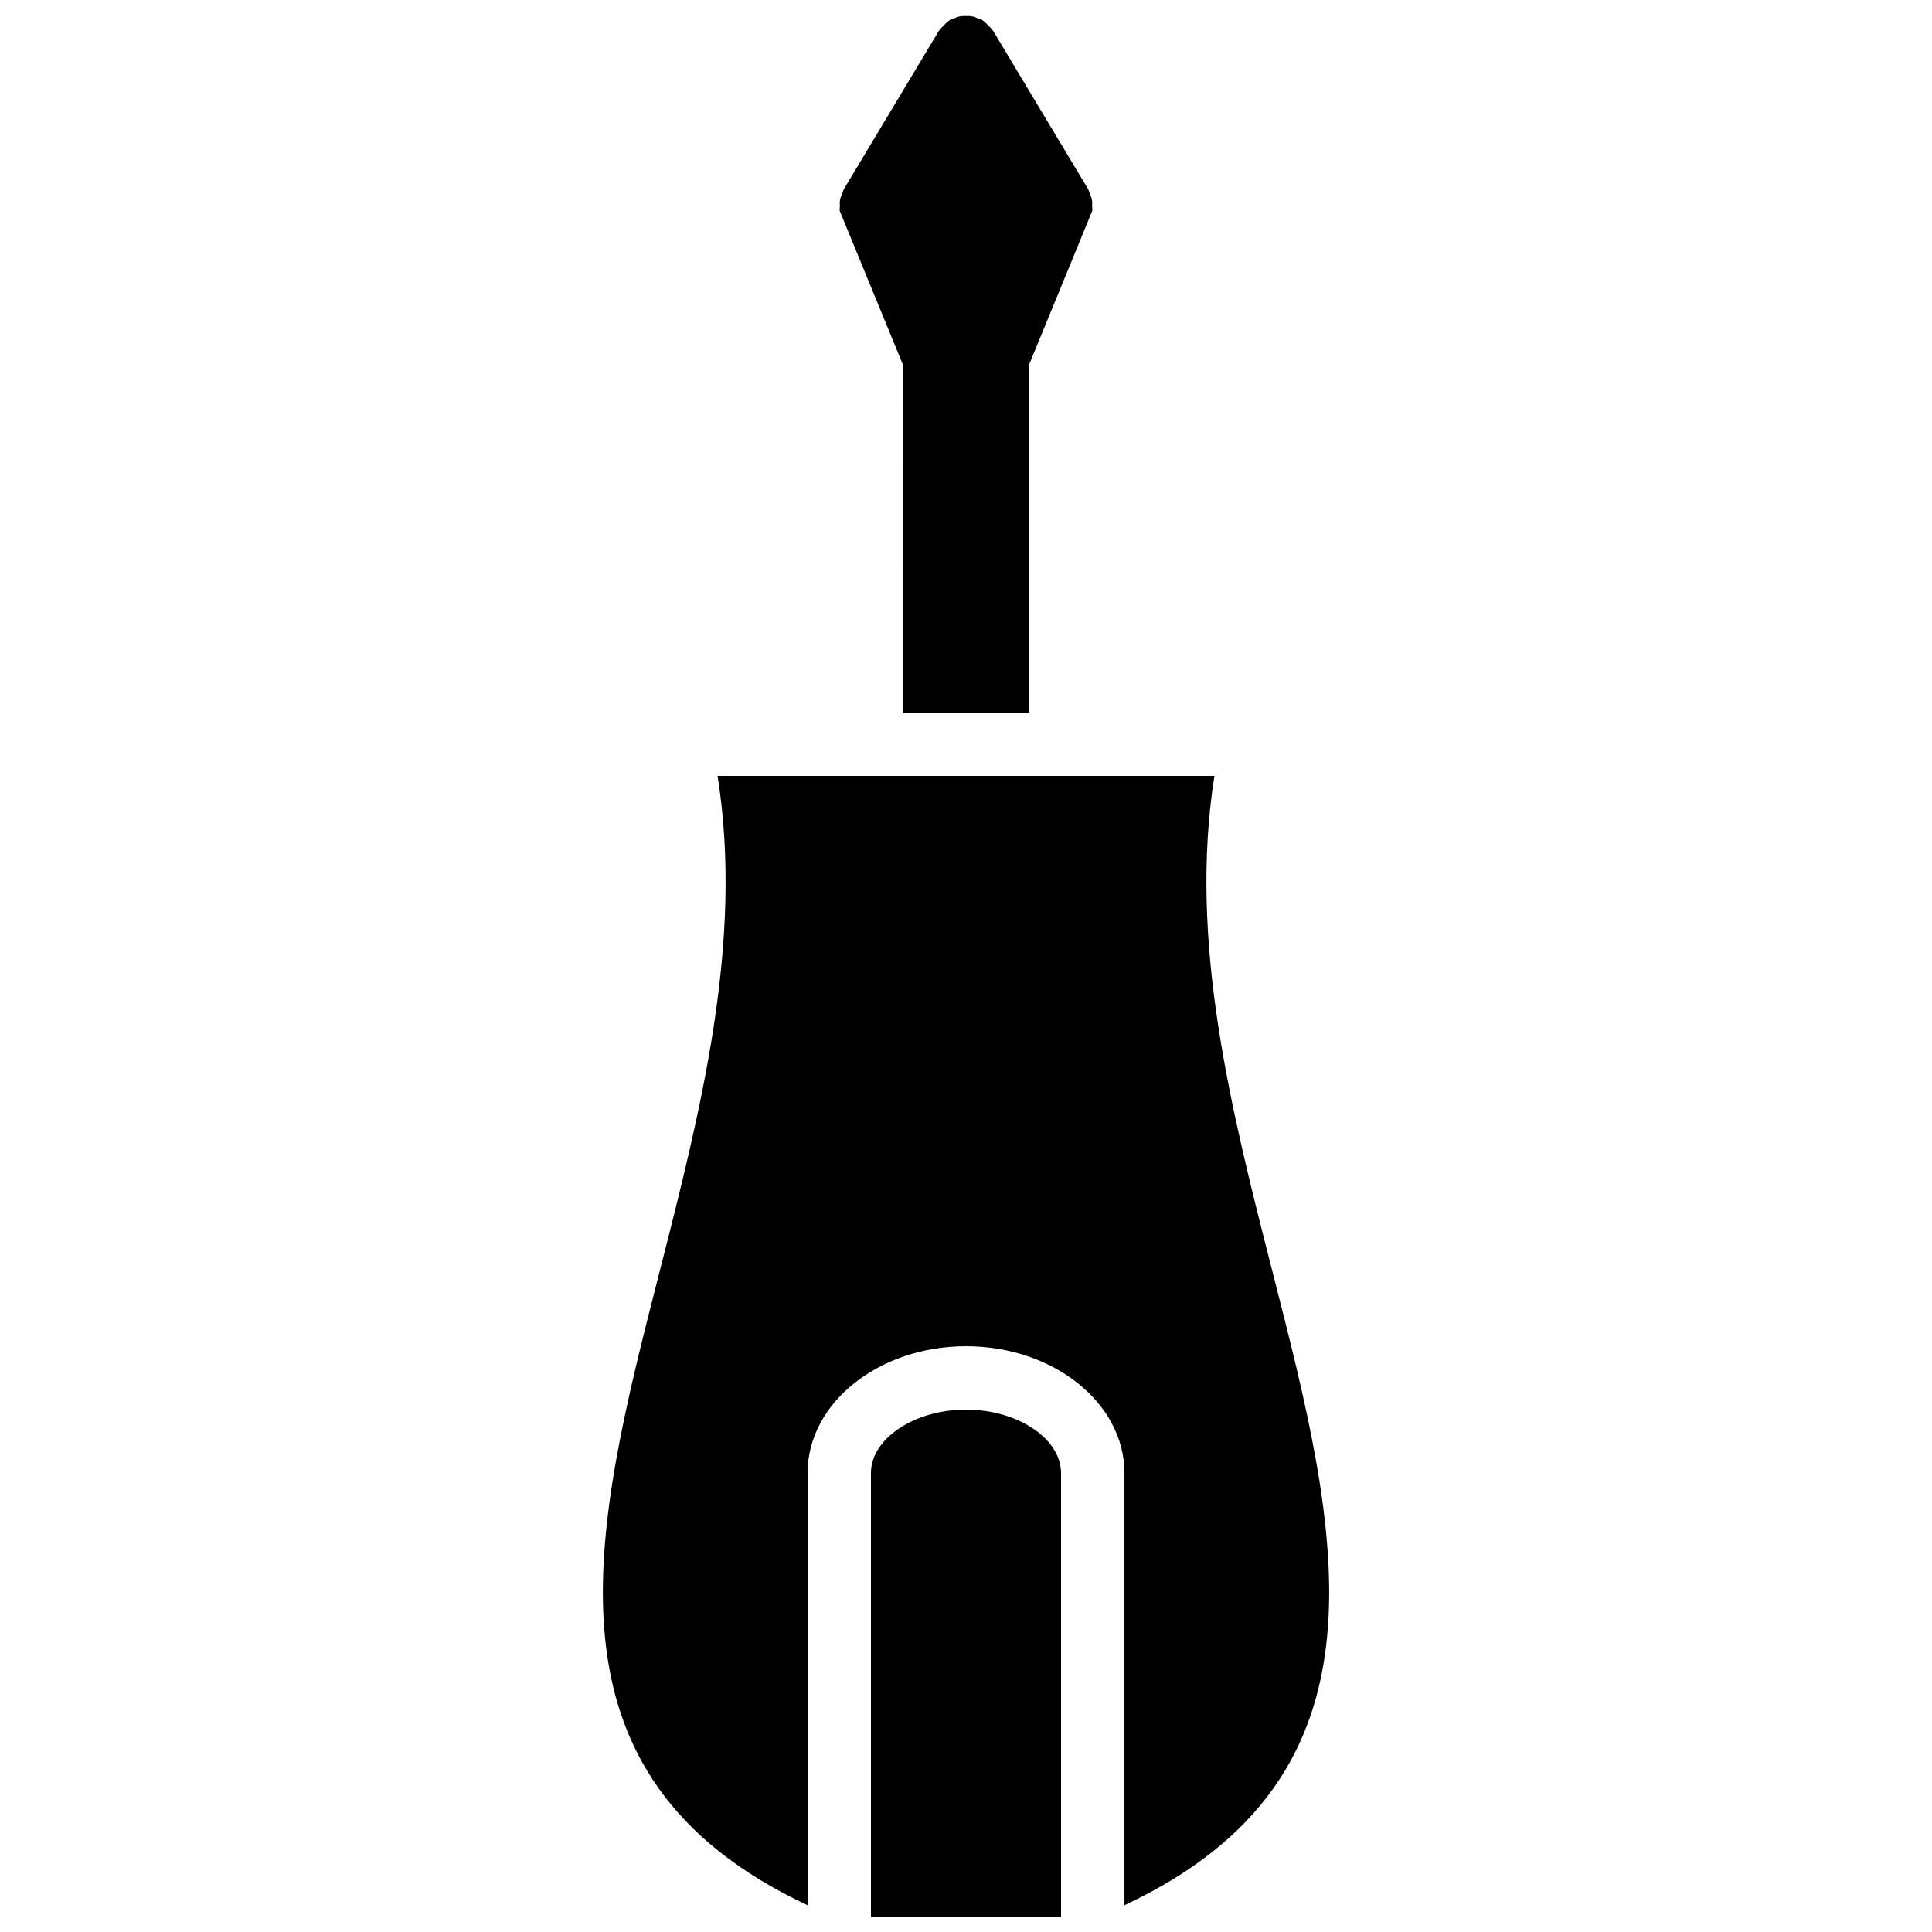 <?xml version="1.0" encoding="UTF-8"?>
<!-- Uploaded to: ICON Repo, www.svgrepo.com, Generator: ICON Repo Mixer Tools -->
<svg width="800px" height="800px" version="1.1" viewBox="144 144 512 512" xmlns="http://www.w3.org/2000/svg">
 <defs>
  <clipPath id="b">
   <path d="m366 148.09h68v184.91h-68z"/>
  </clipPath>
  <clipPath id="a">
   <path d="m374 517h52v134.9h-52z"/>
  </clipPath>
 </defs>
 <path d="m481.27 481.21c-11.027-43.168-22.371-87.738-15.434-131.59h-131.67c6.945 43.848-4.398 88.418-15.426 131.59-17.516 68.535-34.023 133.35 39.281 167.7v-114.56c0-18.523 18.836-33.586 41.984-33.586s41.984 15.062 41.984 33.586v114.56c73.297-34.352 56.797-99.168 39.281-167.7" fill-rule="evenodd"/>
 <g clip-path="url(#b)">
  <path d="m383.2 332.83h33.59v-92.363l16.676-40.609c0.066-0.395-0.051-0.762-0.035-1.156 0.02-0.598 0.051-1.176-0.066-1.773-0.109-0.586-0.352-1.109-0.578-1.652-0.16-0.371-0.188-0.766-0.402-1.117l-25.191-41.984c-0.059-0.109-0.176-0.16-0.246-0.27-0.301-0.461-0.719-0.832-1.125-1.234-0.402-0.402-0.77-0.824-1.234-1.125-0.109-0.066-0.156-0.184-0.266-0.242-0.344-0.211-0.723-0.238-1.074-0.387-0.555-0.238-1.078-0.48-1.664-0.59-0.539-0.109-1.066-0.09-1.605-0.082-0.527 0-1.039-0.027-1.562 0.082-0.602 0.109-1.133 0.363-1.695 0.598-0.344 0.152-0.711 0.176-1.047 0.379-0.102 0.059-0.16 0.168-0.262 0.234-0.469 0.309-0.848 0.738-1.25 1.141-0.406 0.402-0.816 0.766-1.117 1.227-0.066 0.109-0.188 0.16-0.246 0.27l-25.188 41.984c-0.219 0.352-0.246 0.746-0.406 1.117-0.227 0.543-0.469 1.066-0.578 1.652-0.117 0.598-0.082 1.176-0.066 1.773 0.016 0.395-0.102 0.762-0.035 1.156l16.676 40.609z" fill-rule="evenodd"/>
 </g>
 <g clip-path="url(#a)">
  <path d="m400 517.56c-13.656 0-25.191 7.691-25.191 16.793v117.55h50.379v-117.55c0-9.102-11.535-16.793-25.188-16.793" fill-rule="evenodd"/>
 </g>
</svg>